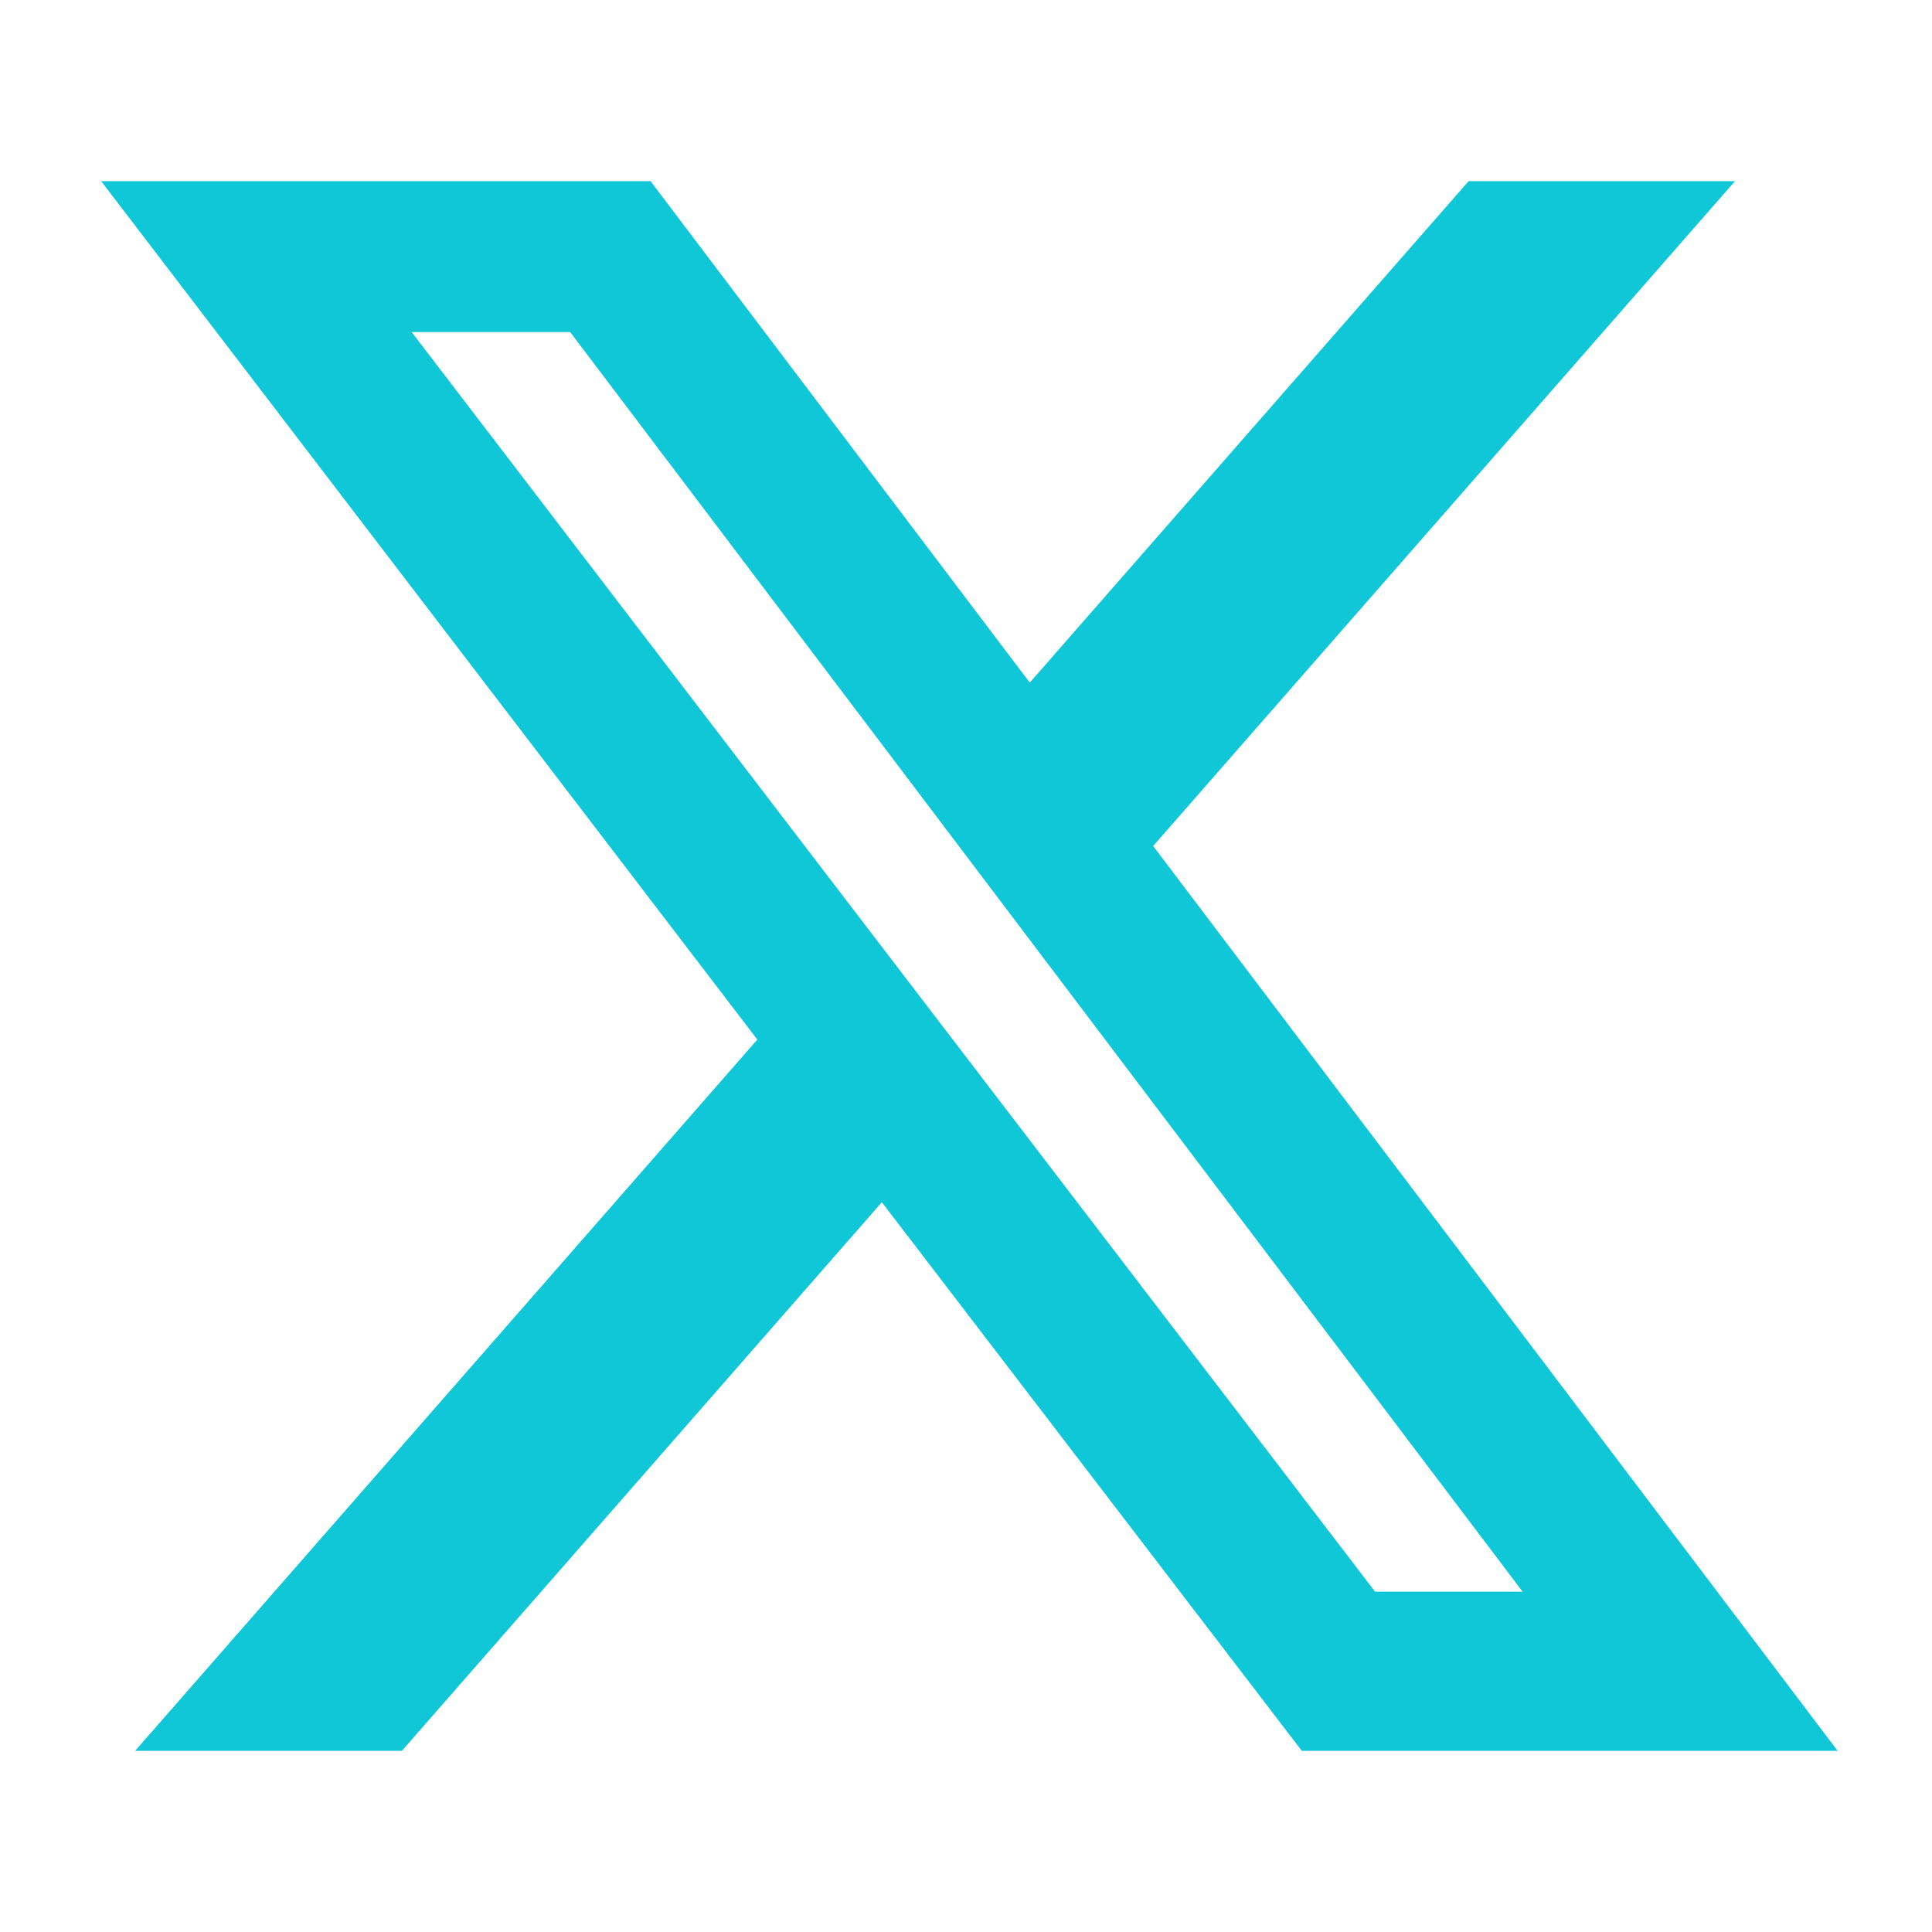 <svg version="1.2" xmlns="http://www.w3.org/2000/svg" viewBox="0 0 512 512" width="512" height="512">
	<title>x-twitter (4)-svg</title>
	<style>
		.s0 { fill: #10c7d7 } 
	</style>
	<path id="Layer" fill-rule="evenodd" class="s0" d="m389.2 48h70.6l-154.2 176.2 181.4 239.8h-142l-111.3-145.4-127.2 145.4h-70.7l164.9-188.5-173.9-227.5h145.6l100.5 132.9zm-24.8 373.8h39.1l-252.4-333.8h-42z"/>
</svg>